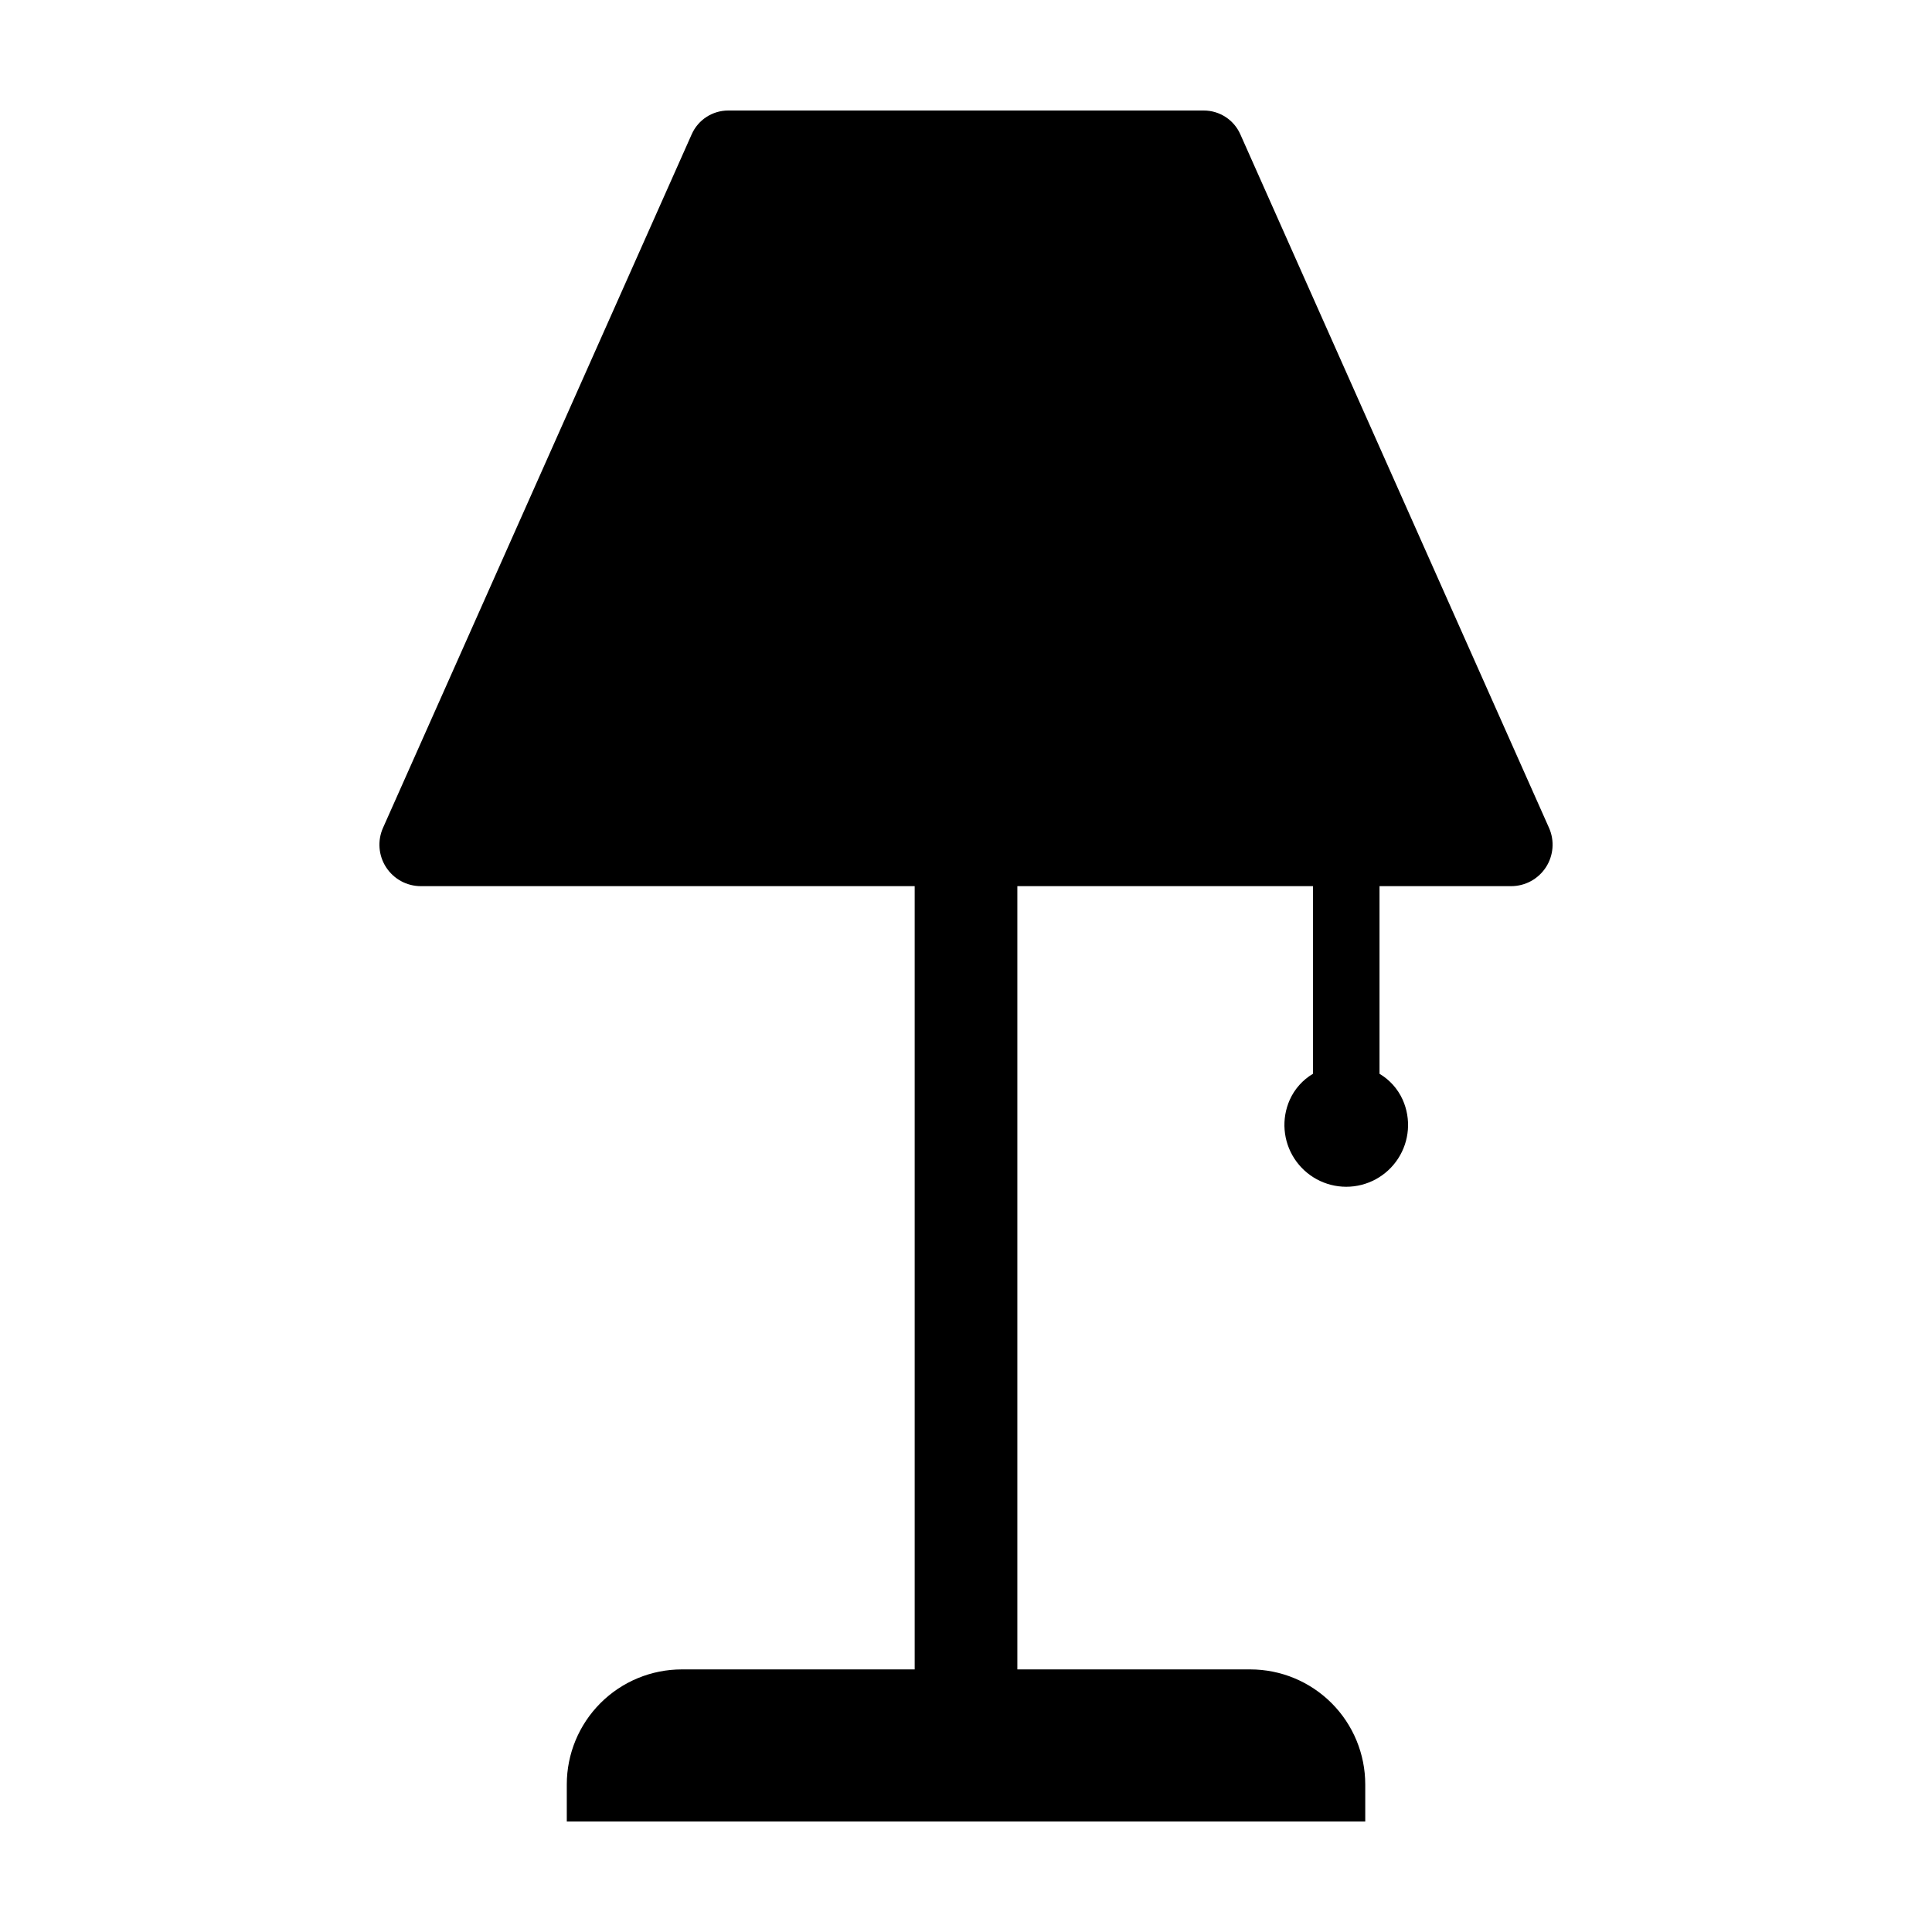 <?xml version="1.0" encoding="UTF-8"?>
<!-- Uploaded to: ICON Repo, www.iconrepo.com, Generator: ICON Repo Mixer Tools -->
<svg fill="#000000" width="800px" height="800px" version="1.1" viewBox="144 144 512 512" xmlns="http://www.w3.org/2000/svg">
 <path d="m544.47 378.84c3.719 0 7.184-1.883 9.211-5.004 2.023-3.117 2.336-7.051 0.824-10.445l-81.816-183.82c-1.703-3.824-5.496-6.285-9.684-6.285h-126.01c-4.188 0-7.981 2.461-9.68 6.285l-81.816 183.82c-1.512 3.394-1.203 7.328 0.82 10.445 2.027 3.121 5.492 5.004 9.211 5.004h130.87v207.57h-61.715c-8.086 0-15.836 3.215-21.555 8.93-5.715 5.715-8.926 13.469-8.926 21.551v9.824h211.6v-9.824c0-8.082-3.211-15.836-8.926-21.551-5.715-5.715-13.469-8.93-21.555-8.93h-61.715v-207.57h78.34v49.727c-2.711 1.605-4.859 4.016-6.148 6.891-2.258 5.07-1.793 10.934 1.227 15.586 3.023 4.652 8.191 7.461 13.742 7.461 5.547 0 10.719-2.809 13.738-7.461 3.023-4.652 3.484-10.516 1.227-15.586-1.289-2.875-3.438-5.285-6.148-6.891v-49.727z"/>
</svg>